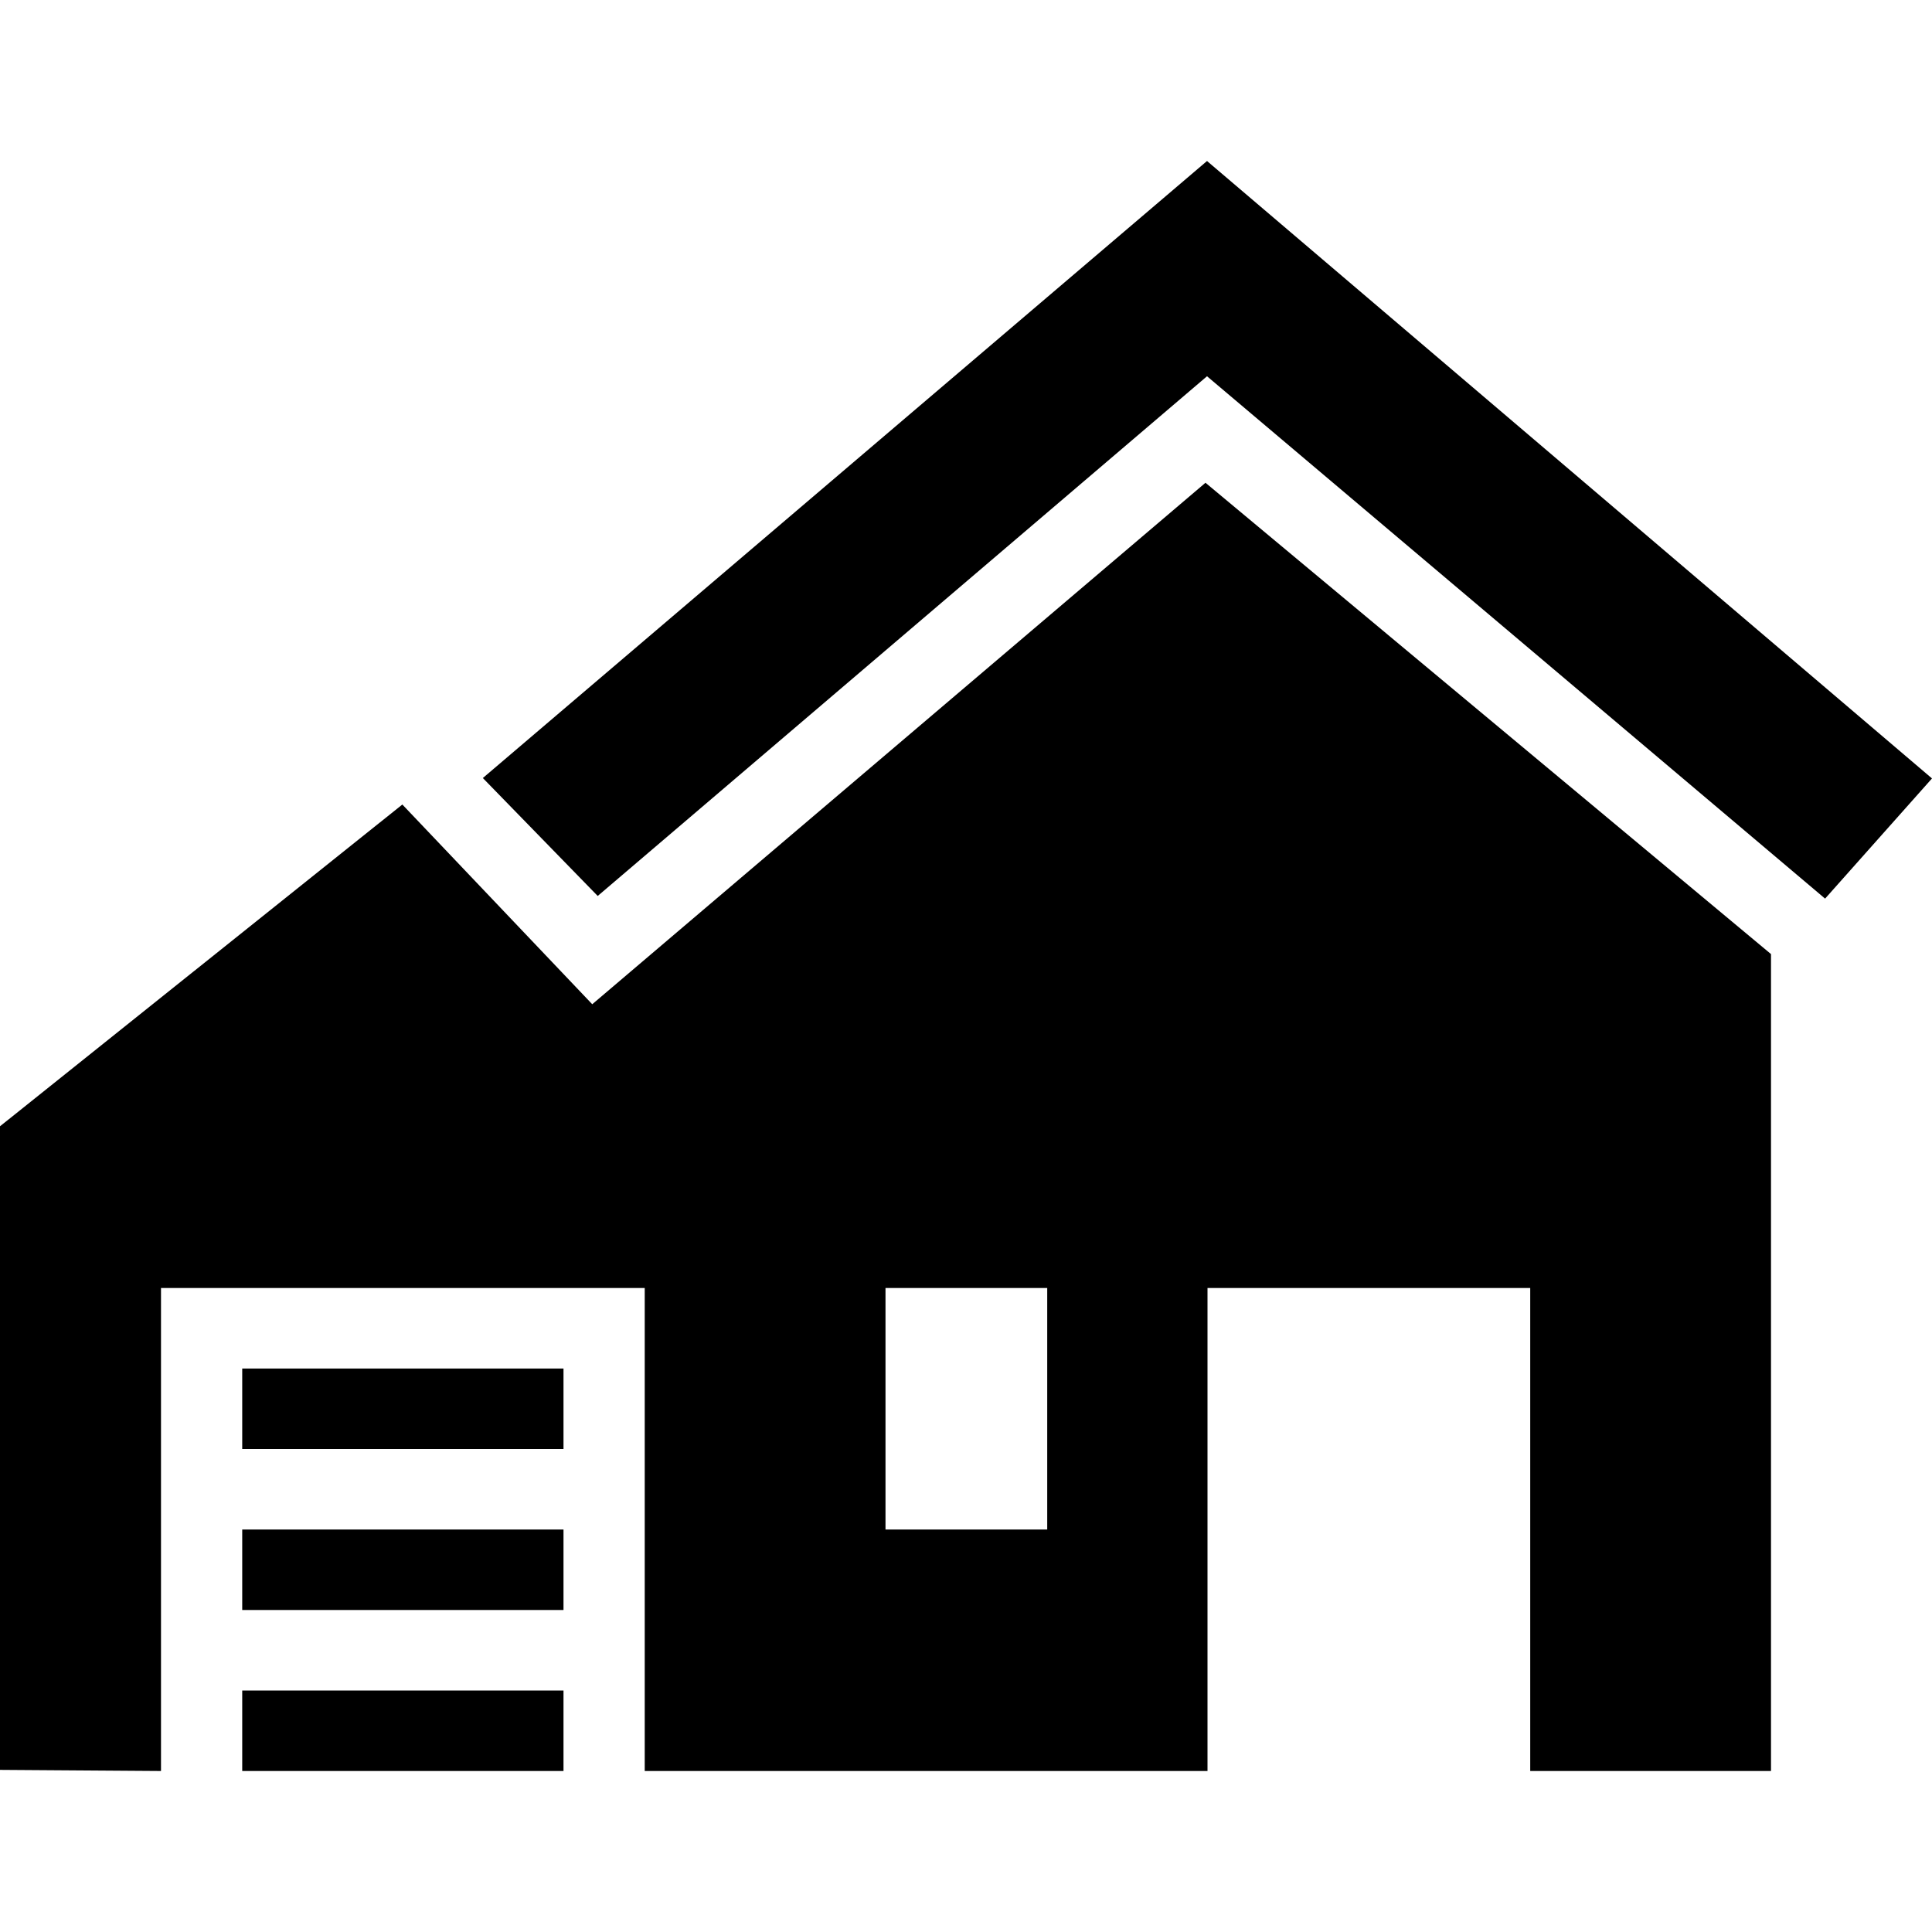<svg width="24" height="24" xmlns="http://www.w3.org/2000/svg" fill-rule="evenodd" clip-rule="evenodd"><path d="M2 16v6l-2-.014v-7.995l4.998-3.997 2.359 2.481 7.618-6.478 7.025 5.855v10.148h-2.991v-6h-4.009v6h-6.991v-6h-6.009zm5 5v1h-3.991v-1h3.991zm-3.991-2h3.991v1h-3.991v-1zm10-3h-2.009v3h2.009v-3zm-10 1h3.991v1h-3.991v-1zm11.985-15l9.006 7.67-1.328 1.493-7.678-6.489-7.569 6.456-1.427-1.465 8.996-7.665z"/></svg>